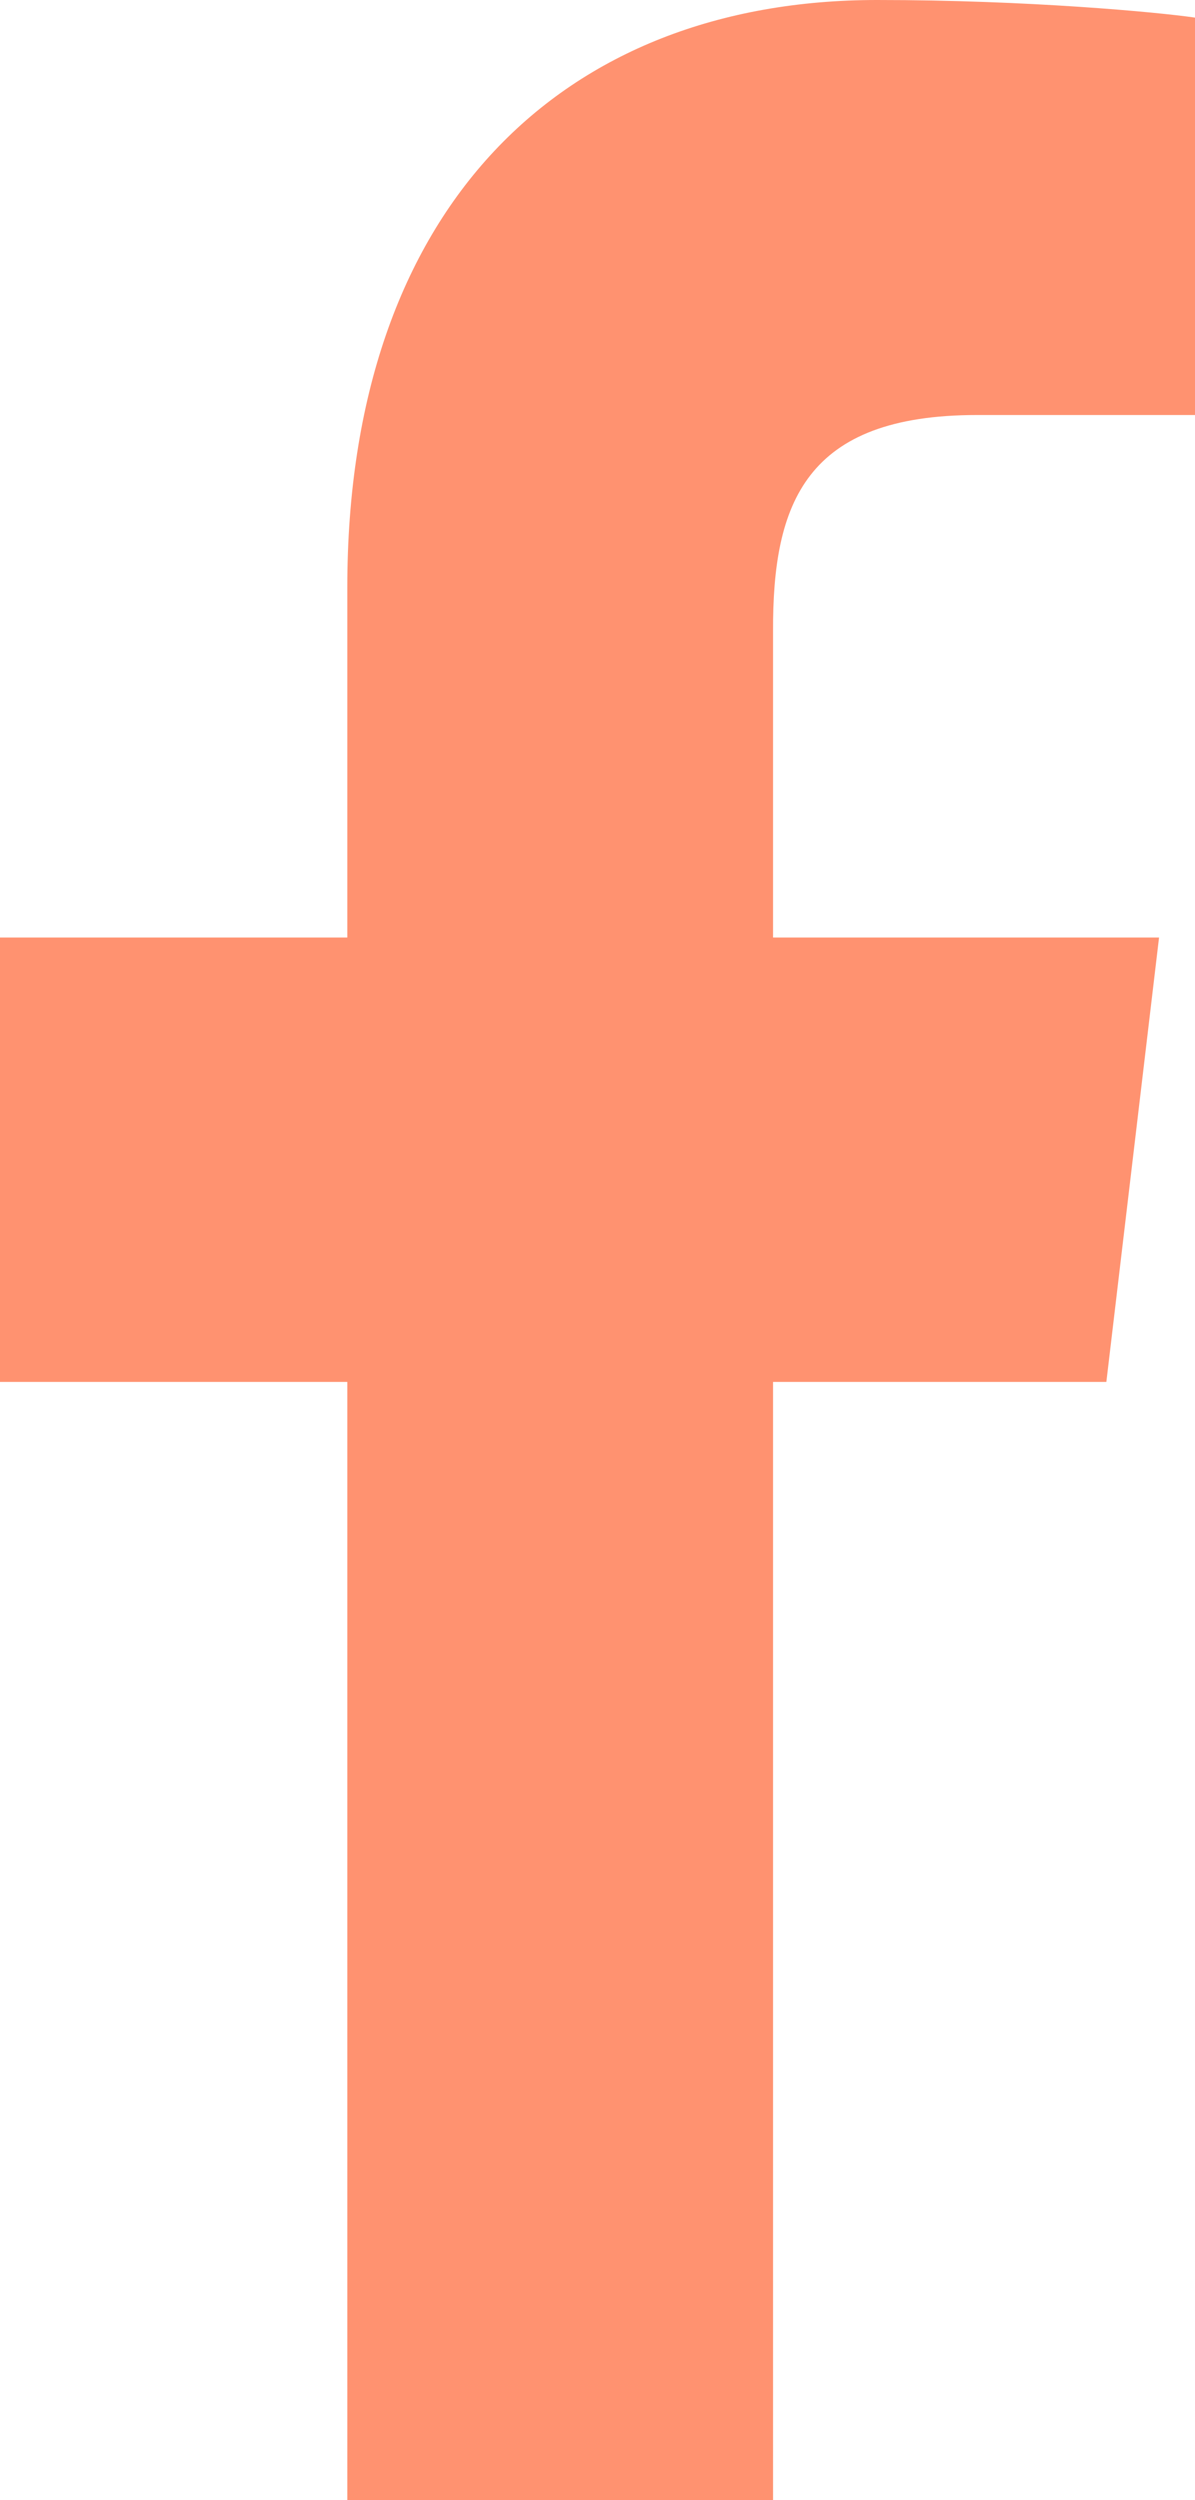 <svg width="11" height="23" viewBox="0 0 11 23" fill="none" xmlns="http://www.w3.org/2000/svg">
<path d="M8.993 3.818H11V0.162C10.656 0.112 9.462 0 8.074 0C5.178 0 3.197 1.905 3.197 5.404V8.625H0V12.713H3.197V23H7.116V12.713H10.184L10.669 8.625H7.116V5.808C7.111 4.627 7.416 3.818 8.993 3.818Z" fill="#FF9270"/>
</svg>
